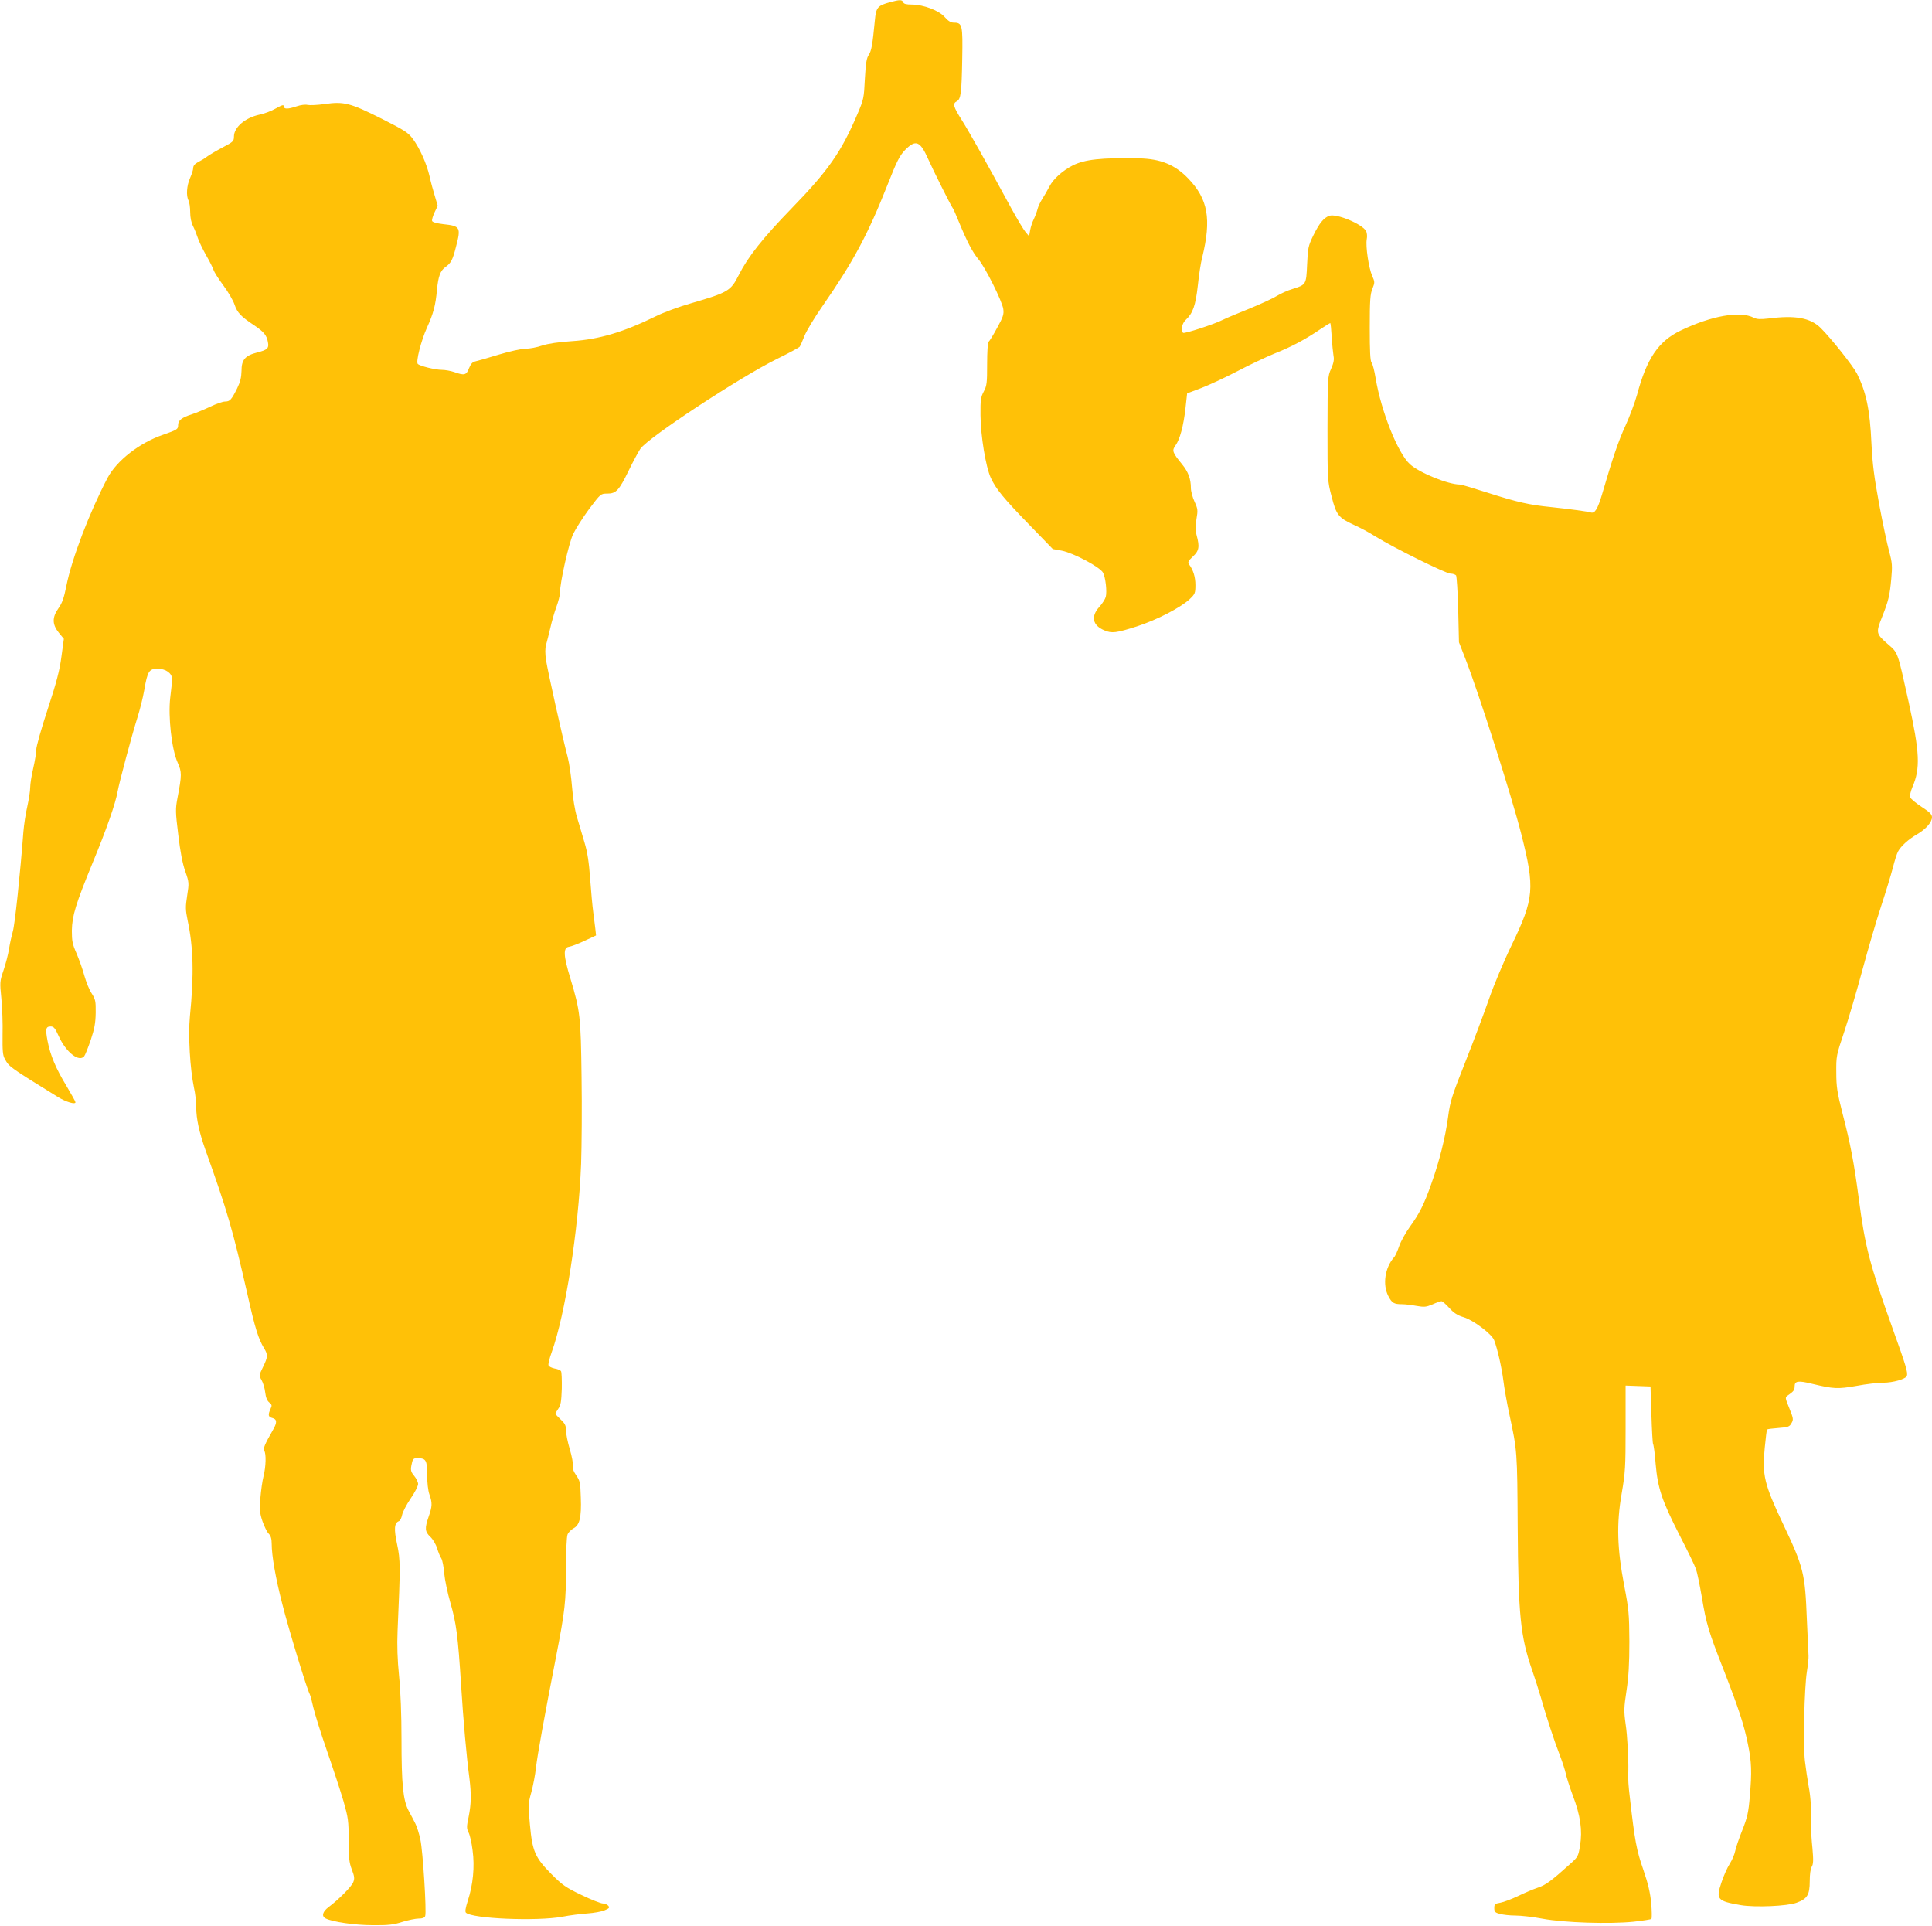 <?xml version="1.0" standalone="no"?>
<!DOCTYPE svg PUBLIC "-//W3C//DTD SVG 20010904//EN"
 "http://www.w3.org/TR/2001/REC-SVG-20010904/DTD/svg10.dtd">
<svg version="1.0" xmlns="http://www.w3.org/2000/svg"
 width="1280pt" height="1276pt" viewBox="0 0 1280 1276"
 preserveAspectRatio="xMidYMid meet">
<g transform="translate(0,1276) scale(0.1,-0.1)"
fill="#ffc107" stroke="none">
<path d="M5898 12746 c-84 -23 -94 -34 -102 -123 -15 -157 -22 -199 -40 -226
-15 -22 -20 -55 -26 -160 -6 -127 -8 -136 -49 -232 -107 -252 -194 -376 -436
-625 -193 -199 -290 -322 -350 -441 -54 -107 -70 -116 -320 -189 -77 -22 -180
-60 -230 -85 -214 -105 -374 -153 -556 -165 -90 -6 -156 -16 -197 -29 -34 -12
-83 -21 -109 -21 -27 0 -105 -17 -178 -39 -71 -22 -142 -42 -156 -45 -19 -4
-30 -17 -42 -46 -17 -45 -30 -49 -97 -25 -23 8 -61 15 -84 15 -42 0 -144 25
-158 39 -14 13 22 155 61 241 42 92 57 148 66 250 9 91 22 126 56 151 37 26
48 47 70 134 34 129 29 138 -84 150 -43 5 -71 13 -74 21 -3 7 5 33 16 57 l21
44 -19 64 c-11 35 -27 94 -35 131 -19 83 -64 184 -110 247 -32 43 -54 57 -208
135 -207 104 -250 115 -376 97 -49 -7 -100 -9 -114 -6 -14 4 -46 0 -72 -9 -59
-20 -86 -20 -86 0 0 12 -11 9 -52 -14 -29 -17 -77 -35 -107 -41 -96 -20 -171
-84 -171 -145 0 -31 -5 -36 -72 -71 -40 -21 -86 -48 -103 -60 -16 -13 -45 -30
-63 -39 -21 -11 -32 -24 -32 -39 0 -12 -10 -42 -21 -67 -22 -49 -27 -117 -10
-148 6 -12 11 -46 11 -77 0 -35 7 -70 19 -93 10 -20 24 -55 31 -77 7 -22 32
-74 55 -115 24 -41 46 -86 50 -99 4 -13 33 -59 65 -102 32 -43 65 -100 74
-127 18 -53 41 -78 130 -137 64 -43 83 -66 91 -111 8 -41 -3 -52 -71 -69 -81
-21 -104 -48 -104 -123 -1 -42 -8 -72 -29 -115 -38 -76 -48 -87 -80 -87 -15 0
-58 -15 -96 -33 -39 -19 -95 -42 -125 -52 -66 -21 -90 -40 -90 -71 0 -28 -5
-31 -102 -65 -154 -53 -304 -170 -365 -284 -119 -227 -237 -534 -273 -715 -16
-81 -28 -115 -53 -150 -42 -60 -42 -106 3 -162 l33 -40 -16 -118 c-12 -91 -32
-169 -91 -348 -42 -127 -76 -248 -76 -269 0 -21 -9 -76 -20 -123 -11 -47 -20
-104 -20 -127 0 -23 -9 -79 -19 -125 -11 -46 -22 -121 -26 -168 -20 -267 -57
-621 -70 -660 -7 -25 -19 -77 -25 -115 -6 -39 -23 -103 -37 -144 -24 -71 -25
-77 -14 -185 6 -61 10 -169 8 -241 -1 -105 1 -136 15 -160 28 -52 29 -53 353
-253 52 -32 115 -51 115 -34 0 5 -27 53 -59 107 -70 115 -108 204 -126 299
-15 80 -12 96 21 96 20 0 29 -11 53 -64 48 -107 135 -175 169 -133 6 7 25 55
43 107 25 75 32 113 33 181 1 77 -2 89 -26 127 -16 23 -37 76 -49 118 -11 42
-35 108 -52 148 -27 61 -31 82 -31 151 2 99 25 175 138 450 90 217 152 394
165 471 12 65 95 376 131 489 16 50 37 133 46 185 21 123 32 140 88 140 54 0
96 -30 96 -68 0 -15 -5 -70 -12 -122 -15 -126 9 -344 49 -432 28 -63 28 -81
-1 -233 -14 -74 -14 -92 5 -245 13 -111 28 -190 46 -241 26 -75 26 -78 13
-162 -12 -76 -11 -95 3 -164 38 -179 43 -358 15 -638 -12 -123 1 -346 27 -470
9 -38 15 -97 15 -130 0 -77 20 -166 60 -280 146 -408 180 -523 280 -962 50
-224 72 -292 109 -354 27 -44 26 -58 -6 -124 -27 -56 -28 -56 -10 -88 10 -17
21 -54 24 -81 4 -34 13 -56 27 -67 18 -15 19 -20 8 -43 -18 -40 -15 -53 13
-60 30 -8 32 -29 5 -76 -57 -99 -68 -127 -59 -141 13 -21 11 -104 -5 -168 -8
-31 -17 -97 -21 -146 -6 -77 -4 -100 14 -153 12 -34 30 -71 41 -82 14 -14 20
-34 20 -67 0 -79 26 -228 70 -398 40 -160 163 -564 182 -598 5 -10 15 -48 23
-85 8 -37 48 -166 90 -287 42 -121 92 -273 111 -338 31 -110 34 -129 34 -258
0 -116 3 -147 21 -194 18 -47 19 -61 9 -85 -12 -29 -96 -114 -163 -164 -40
-30 -48 -60 -20 -75 45 -23 194 -45 313 -45 102 -1 138 3 196 22 39 12 88 22
108 22 25 0 39 5 43 17 10 26 -15 430 -32 507 -8 38 -23 86 -33 105 -10 20
-30 59 -45 86 -37 71 -47 175 -47 475 0 161 -6 316 -16 416 -11 109 -14 203
-10 299 19 430 19 471 -3 574 -22 102 -19 142 12 154 8 3 17 21 21 41 4 20 29
68 56 108 28 40 50 84 50 97 0 13 -12 37 -26 54 -21 25 -24 37 -19 66 9 47 12
51 41 51 56 0 64 -13 64 -109 0 -53 6 -106 15 -131 20 -56 19 -79 -5 -147 -27
-78 -25 -100 11 -134 17 -16 37 -49 45 -76 8 -26 20 -56 28 -67 7 -12 16 -56
19 -99 4 -42 22 -130 41 -195 39 -135 50 -217 71 -547 15 -239 36 -473 55
-615 13 -106 12 -170 -5 -255 -14 -66 -14 -78 -1 -104 9 -16 21 -69 27 -119
15 -108 3 -229 -32 -335 -15 -48 -19 -71 -12 -78 40 -40 469 -58 638 -27 50
10 125 19 167 22 42 3 94 12 114 21 31 13 34 17 24 30 -7 8 -23 15 -36 15 -13
0 -77 25 -141 56 -105 50 -127 66 -199 138 -109 110 -127 151 -143 327 -12
130 -12 140 9 215 12 44 26 117 31 164 10 87 56 341 134 740 58 298 65 360 65
587 0 105 4 203 10 217 5 14 23 32 39 41 41 21 54 72 49 205 -3 98 -5 110 -31
147 -19 28 -26 48 -22 64 3 13 -6 61 -20 108 -14 47 -25 102 -25 124 0 32 -6
46 -35 73 -19 18 -35 35 -35 39 0 3 9 18 19 33 16 22 20 47 23 132 1 58 -1
110 -5 116 -4 7 -23 15 -42 18 -20 4 -38 13 -41 21 -3 7 6 46 21 87 90 249
178 811 195 1248 4 118 6 377 3 575 -5 401 -9 437 -74 653 -47 153 -49 205 -9
210 14 2 60 19 102 39 l77 36 -5 46 c-3 25 -9 75 -14 111 -5 36 -14 134 -20
217 -8 111 -18 177 -37 240 -14 49 -37 124 -50 168 -15 50 -27 125 -33 200 -5
66 -18 156 -29 200 -35 131 -131 565 -143 639 -7 48 -7 80 0 105 6 20 18 70
28 111 9 41 27 104 40 139 13 35 24 78 24 95 0 68 58 326 87 388 17 35 64 109
106 166 77 102 77 102 120 102 59 0 78 21 142 152 29 60 64 125 77 144 48 73
660 475 905 596 78 38 146 75 151 81 5 7 19 39 32 72 13 33 67 123 121 200
202 291 299 471 430 803 61 155 79 190 115 228 71 72 100 61 154 -61 34 -76
148 -304 160 -320 5 -5 25 -50 45 -100 53 -128 88 -195 127 -242 46 -54 158
-279 165 -330 5 -35 -1 -53 -42 -127 -25 -47 -51 -88 -56 -91 -5 -4 -9 -69 -9
-146 0 -126 -2 -144 -22 -182 -20 -37 -23 -56 -22 -157 1 -137 35 -343 68
-415 34 -74 85 -136 256 -312 l155 -160 60 -11 c80 -16 255 -110 273 -146 17
-33 27 -125 18 -160 -4 -15 -23 -45 -43 -67 -57 -63 -45 -122 34 -155 49 -21
79 -17 214 26 136 44 291 125 351 181 35 33 38 40 38 93 0 53 -14 100 -42 137
-10 14 -6 23 25 52 41 38 46 64 25 141 -9 34 -9 61 -1 108 10 58 9 67 -13 115
-13 28 -24 69 -24 90 0 61 -18 108 -59 158 -63 77 -68 90 -43 124 29 40 53
129 66 245 l11 100 95 36 c52 20 160 70 240 112 80 42 192 95 249 118 106 42
199 91 303 162 31 21 59 38 61 38 3 0 7 -42 10 -92 3 -51 9 -108 12 -126 5
-24 1 -46 -16 -85 -23 -51 -23 -58 -24 -397 0 -341 0 -346 27 -448 31 -123 46
-142 146 -188 41 -18 106 -53 145 -78 127 -78 467 -246 497 -246 16 0 32 -6
37 -12 4 -7 11 -110 14 -228 l5 -215 41 -105 c93 -240 308 -914 372 -1166 91
-359 85 -426 -63 -733 -53 -109 -120 -269 -151 -359 -31 -89 -101 -276 -156
-415 -91 -230 -101 -262 -115 -366 -18 -136 -58 -295 -112 -446 -48 -136 -79
-196 -142 -283 -27 -38 -59 -95 -70 -127 -11 -32 -26 -66 -34 -74 -61 -69 -77
-182 -38 -257 24 -46 37 -54 91 -54 21 0 63 -5 95 -11 52 -9 64 -8 107 10 26
12 53 21 59 21 6 0 30 -20 52 -45 31 -34 55 -49 95 -61 62 -18 186 -111 202
-152 22 -57 50 -181 61 -267 6 -49 24 -151 40 -225 52 -242 52 -242 55 -745 4
-584 18 -727 96 -950 17 -49 42 -128 56 -175 38 -134 92 -298 128 -390 18 -47
35 -101 39 -121 4 -20 24 -84 46 -143 51 -133 65 -233 48 -334 -11 -69 -15
-75 -63 -118 -130 -117 -165 -142 -216 -159 -30 -10 -89 -35 -132 -56 -42 -20
-95 -40 -117 -44 -36 -6 -40 -10 -40 -35 0 -25 5 -31 38 -39 20 -6 66 -11 102
-11 36 0 117 -9 180 -21 147 -27 443 -36 602 -20 62 7 116 15 119 19 4 4 3 50
-1 102 -7 71 -20 129 -53 225 -45 129 -56 190 -88 470 -11 91 -13 123 -11 180
2 81 -6 236 -18 315 -12 85 -11 108 6 220 14 92 19 178 19 325 -1 184 -4 214
-34 370 -47 247 -52 409 -17 611 24 139 26 175 26 433 l0 282 83 -3 82 -3 6
-185 c3 -102 8 -190 11 -196 4 -6 12 -65 17 -131 14 -162 41 -242 157 -470 53
-103 103 -205 110 -227 8 -21 25 -105 39 -186 30 -180 45 -229 146 -486 96
-246 134 -361 159 -486 25 -119 27 -187 13 -348 -9 -108 -16 -139 -50 -225
-22 -55 -43 -117 -47 -138 -4 -21 -20 -59 -36 -84 -16 -25 -41 -81 -55 -124
-38 -112 -28 -123 128 -150 94 -16 308 -7 370 16 70 25 87 52 87 142 0 44 5
83 13 96 11 17 12 43 5 122 -6 55 -9 116 -9 135 3 113 -2 204 -16 275 -8 44
-19 121 -25 170 -12 110 -4 480 13 590 7 44 12 91 11 105 -1 14 -6 122 -11
240 -12 308 -21 346 -158 635 -125 264 -139 324 -121 505 6 63 13 117 15 120
3 3 37 7 76 10 64 5 73 8 86 32 14 24 13 31 -14 98 -29 71 -29 73 -10 86 38
26 45 35 45 60 0 36 23 40 119 16 138 -33 166 -35 291 -13 63 12 142 21 176
21 66 0 149 24 157 44 9 22 -5 68 -96 321 -151 424 -179 530 -222 854 -32 242
-55 362 -108 566 -35 138 -41 175 -41 270 -1 107 0 114 52 268 29 87 84 274
122 415 38 141 94 331 124 422 30 91 64 203 76 249 12 47 27 96 35 110 18 35
70 82 126 114 57 33 99 80 99 113 0 19 -15 34 -69 69 -38 25 -72 53 -76 64 -3
10 4 40 15 66 54 125 49 229 -25 566 -76 342 -68 321 -141 385 -75 66 -76 73
-35 176 43 108 51 143 61 251 8 89 7 107 -14 185 -13 48 -43 188 -66 312 -33
178 -44 262 -51 400 -10 226 -35 342 -96 465 -27 52 -169 231 -240 302 -69 68
-169 86 -347 63 -53 -6 -76 -5 -96 5 -91 47 -280 14 -486 -85 -147 -71 -224
-185 -288 -425 -14 -50 -48 -142 -76 -203 -48 -104 -86 -217 -156 -457 -29
-97 -48 -128 -74 -120 -21 7 -142 23 -265 36 -142 14 -222 32 -416 94 -93 30
-177 55 -186 55 -78 0 -267 77 -331 134 -81 73 -191 350 -228 570 -8 50 -20
96 -27 104 -9 11 -12 76 -12 231 0 183 3 223 18 259 16 41 16 44 -2 85 -23 52
-44 195 -36 241 4 19 2 43 -4 55 -26 47 -198 119 -245 101 -37 -14 -65 -49
-105 -130 -34 -70 -36 -83 -41 -192 -6 -134 -6 -134 -99 -163 -31 -9 -76 -30
-101 -45 -25 -16 -106 -53 -181 -84 -75 -30 -154 -63 -176 -74 -56 -29 -253
-93 -264 -87 -19 12 -9 62 17 86 47 44 65 94 80 228 7 69 20 153 29 186 62
254 39 386 -93 523 -88 91 -182 130 -327 133 -249 5 -358 -7 -438 -47 -68 -35
-129 -90 -154 -139 -14 -27 -36 -65 -49 -85 -12 -19 -26 -48 -30 -65 -4 -16
-15 -46 -24 -65 -10 -19 -21 -53 -25 -75 l-7 -40 -23 27 c-13 15 -56 87 -96
160 -172 317 -282 512 -329 586 -54 86 -60 106 -31 121 27 15 32 54 36 281 4
225 1 240 -56 240 -19 0 -37 11 -59 36 -39 45 -140 83 -218 84 -37 0 -54 4
-58 15 -7 18 -23 18 -86 1z"/>
</g>
</svg>
